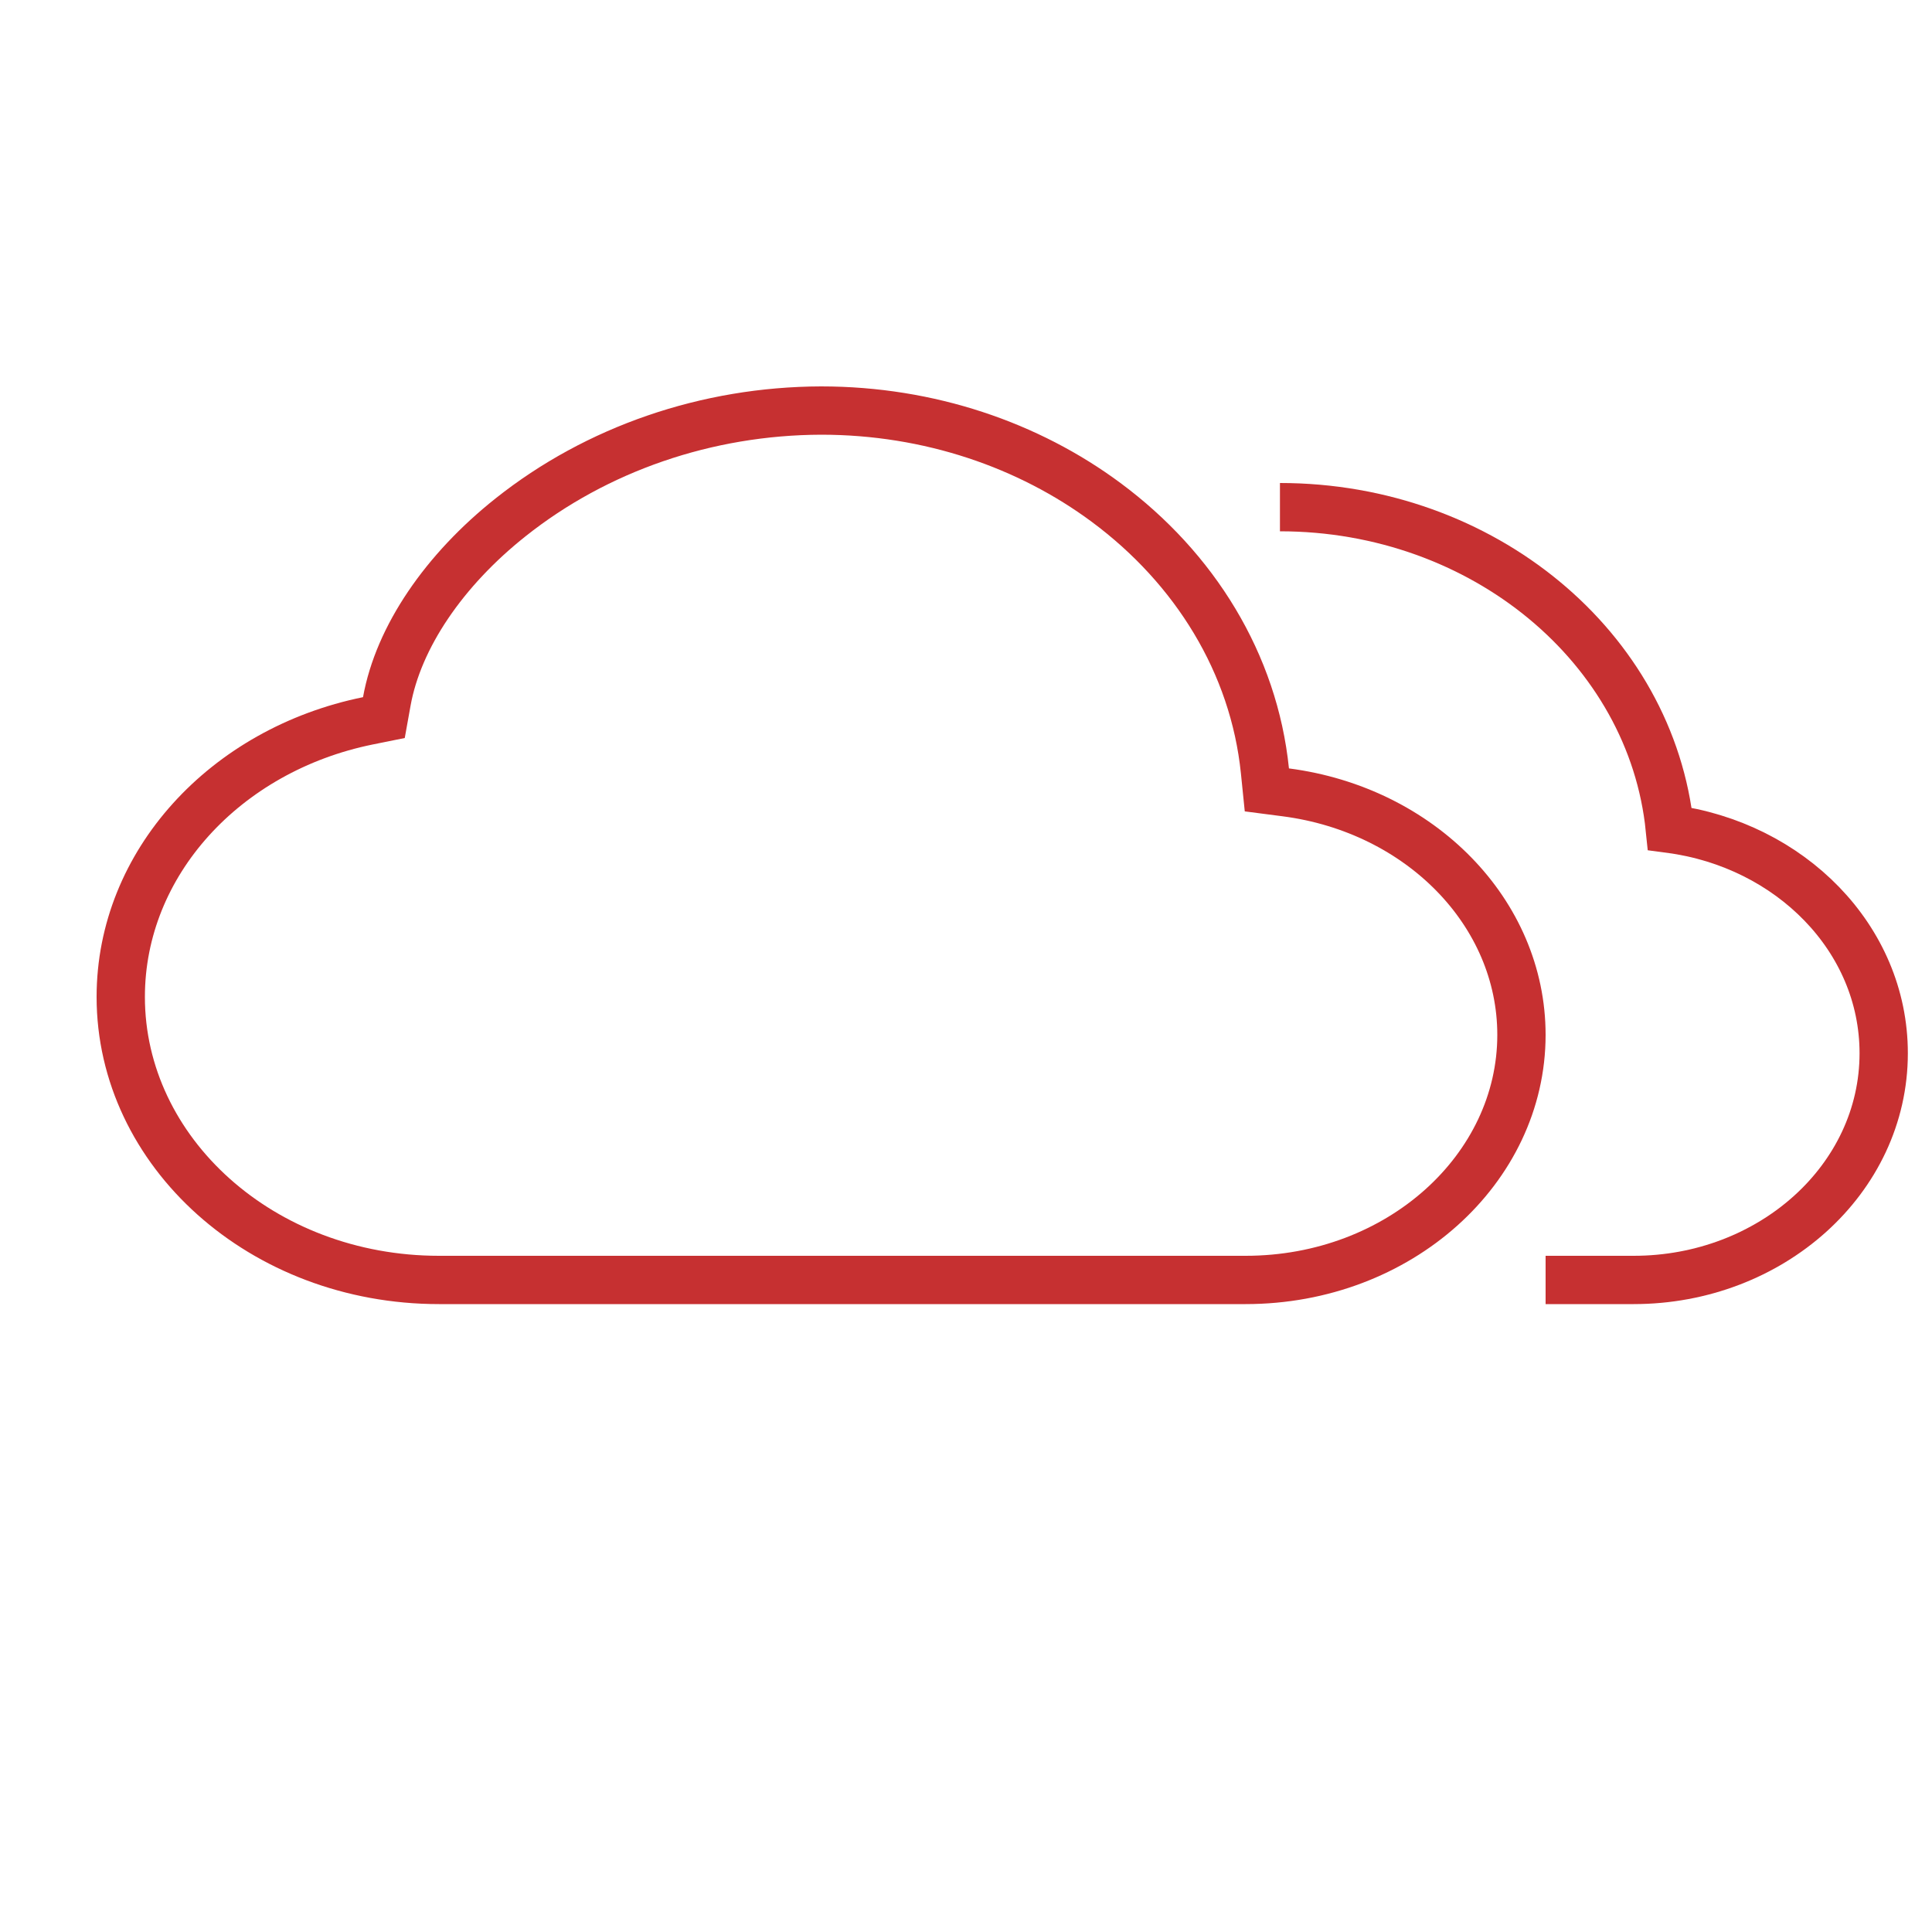 <svg width="40" height="40" viewBox="0 0 40 40" fill="none" xmlns="http://www.w3.org/2000/svg">
<path d="M26.5 10.5C30.703 10.5 34.192 13.409 34.572 17.16C37.059 17.488 39 19.427 39 21.806C39 24.419 36.659 26.5 33.823 26.5H32" stroke="#C63031"/>
<path d="M10.572 10.71L10.572 10.71C12.355 9.293 14.635 8.507 17.001 8.5C19.243 8.5 21.302 9.216 22.901 10.402C24.737 11.763 25.961 13.736 26.189 15.96L26.229 16.354L26.622 16.405C29.406 16.767 31.5 18.897 31.5 21.426C31.5 24.2 28.97 26.5 25.788 26.5H9.089C5.423 26.5 2.5 23.849 2.5 20.64C2.5 17.874 4.663 15.525 7.616 14.924L7.948 14.857L8.008 14.523C8.248 13.188 9.198 11.8 10.572 10.71Z" stroke="#C63031"/>
</svg>
